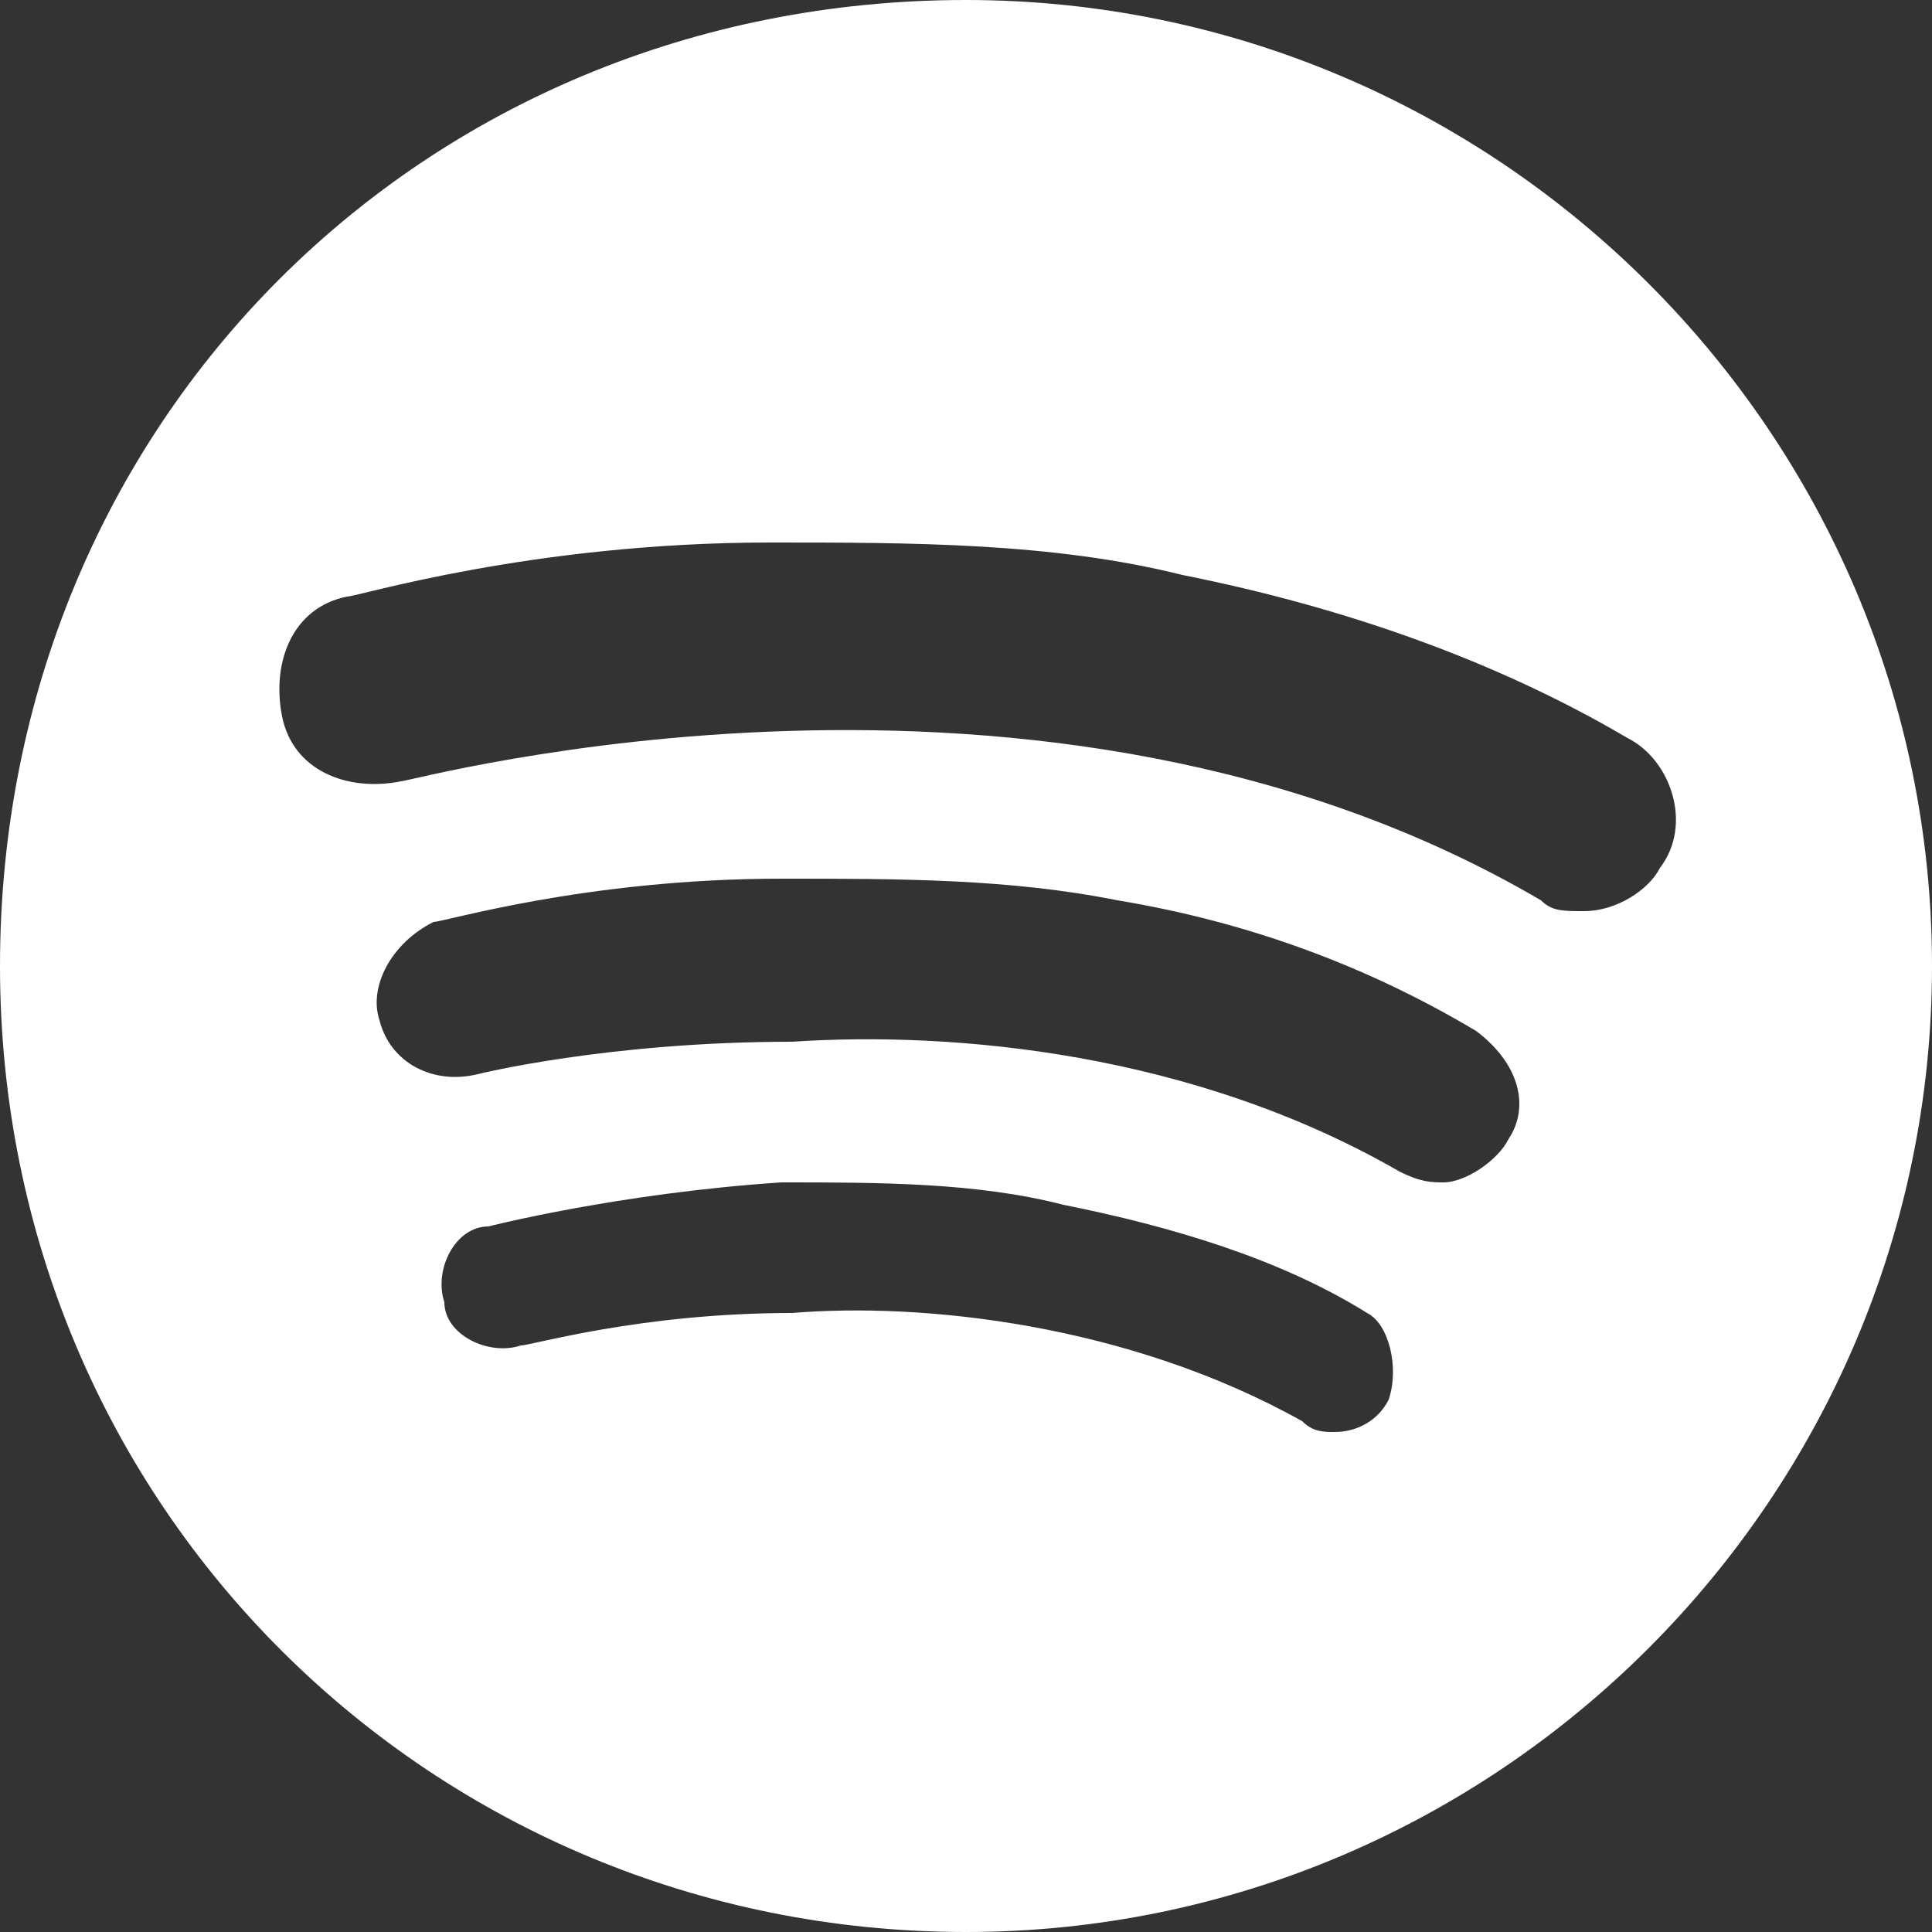 <svg xmlns="http://www.w3.org/2000/svg" viewBox="0 0 25 25"><rect x="0" y="0" width="25" height="25" fill="#333333" stroke="none"/><path fill="#ffffff" d="M0 12.5C0 19.52 5.61 25 12.5 25C19.38 25 25 19.38 25 12.5C25 5.61 19.38 0 12.5 0C5.47 0 0 5.47 0 12.5ZM17.27 18.53C17.13 18.53 16.99 18.53 16.85 18.39C14.6 17.13 11.93 16.85 10.25 16.99C8.28 16.99 6.88 17.41 6.74 17.41C6.32 17.55 5.75 17.27 5.75 16.85C5.61 16.43 5.89 15.87 6.32 15.87C6.32 15.87 8 15.44 10.11 15.3C11.37 15.3 12.64 15.3 13.76 15.59C15.16 15.87 16.57 16.29 17.69 16.99C17.97 17.13 18.11 17.69 17.97 18.11C17.83 18.39 17.55 18.53 17.27 18.53ZM18.68 15.3C18.53 15.3 18.39 15.3 18.11 15.16C15.44 13.62 12.35 13.34 10.25 13.48C7.86 13.48 6.18 13.9 6.18 13.9C5.61 14.04 5.05 13.76 4.91 13.2C4.77 12.78 5.05 12.21 5.61 11.93C5.75 11.93 7.58 11.37 10.11 11.37C11.65 11.37 13.06 11.37 14.46 11.65C16.15 11.93 17.69 12.5 19.1 13.34C19.66 13.76 19.8 14.32 19.52 14.74C19.38 15.02 18.96 15.3 18.68 15.3ZM19.94 11.65C13.48 7.86 5.33 10.11 5.19 10.11C4.49 10.25 3.79 9.97 3.65 9.27C3.51 8.56 3.79 7.86 4.49 7.72C4.63 7.72 6.88 7.02 9.97 7.02C11.79 7.02 13.62 7.02 15.3 7.44C17.41 7.86 19.38 8.56 21.06 9.55C21.62 9.83 21.91 10.67 21.48 11.23C21.34 11.51 20.92 11.79 20.5 11.79C20.22 11.79 20.08 11.79 19.94 11.65Z"></path></svg>